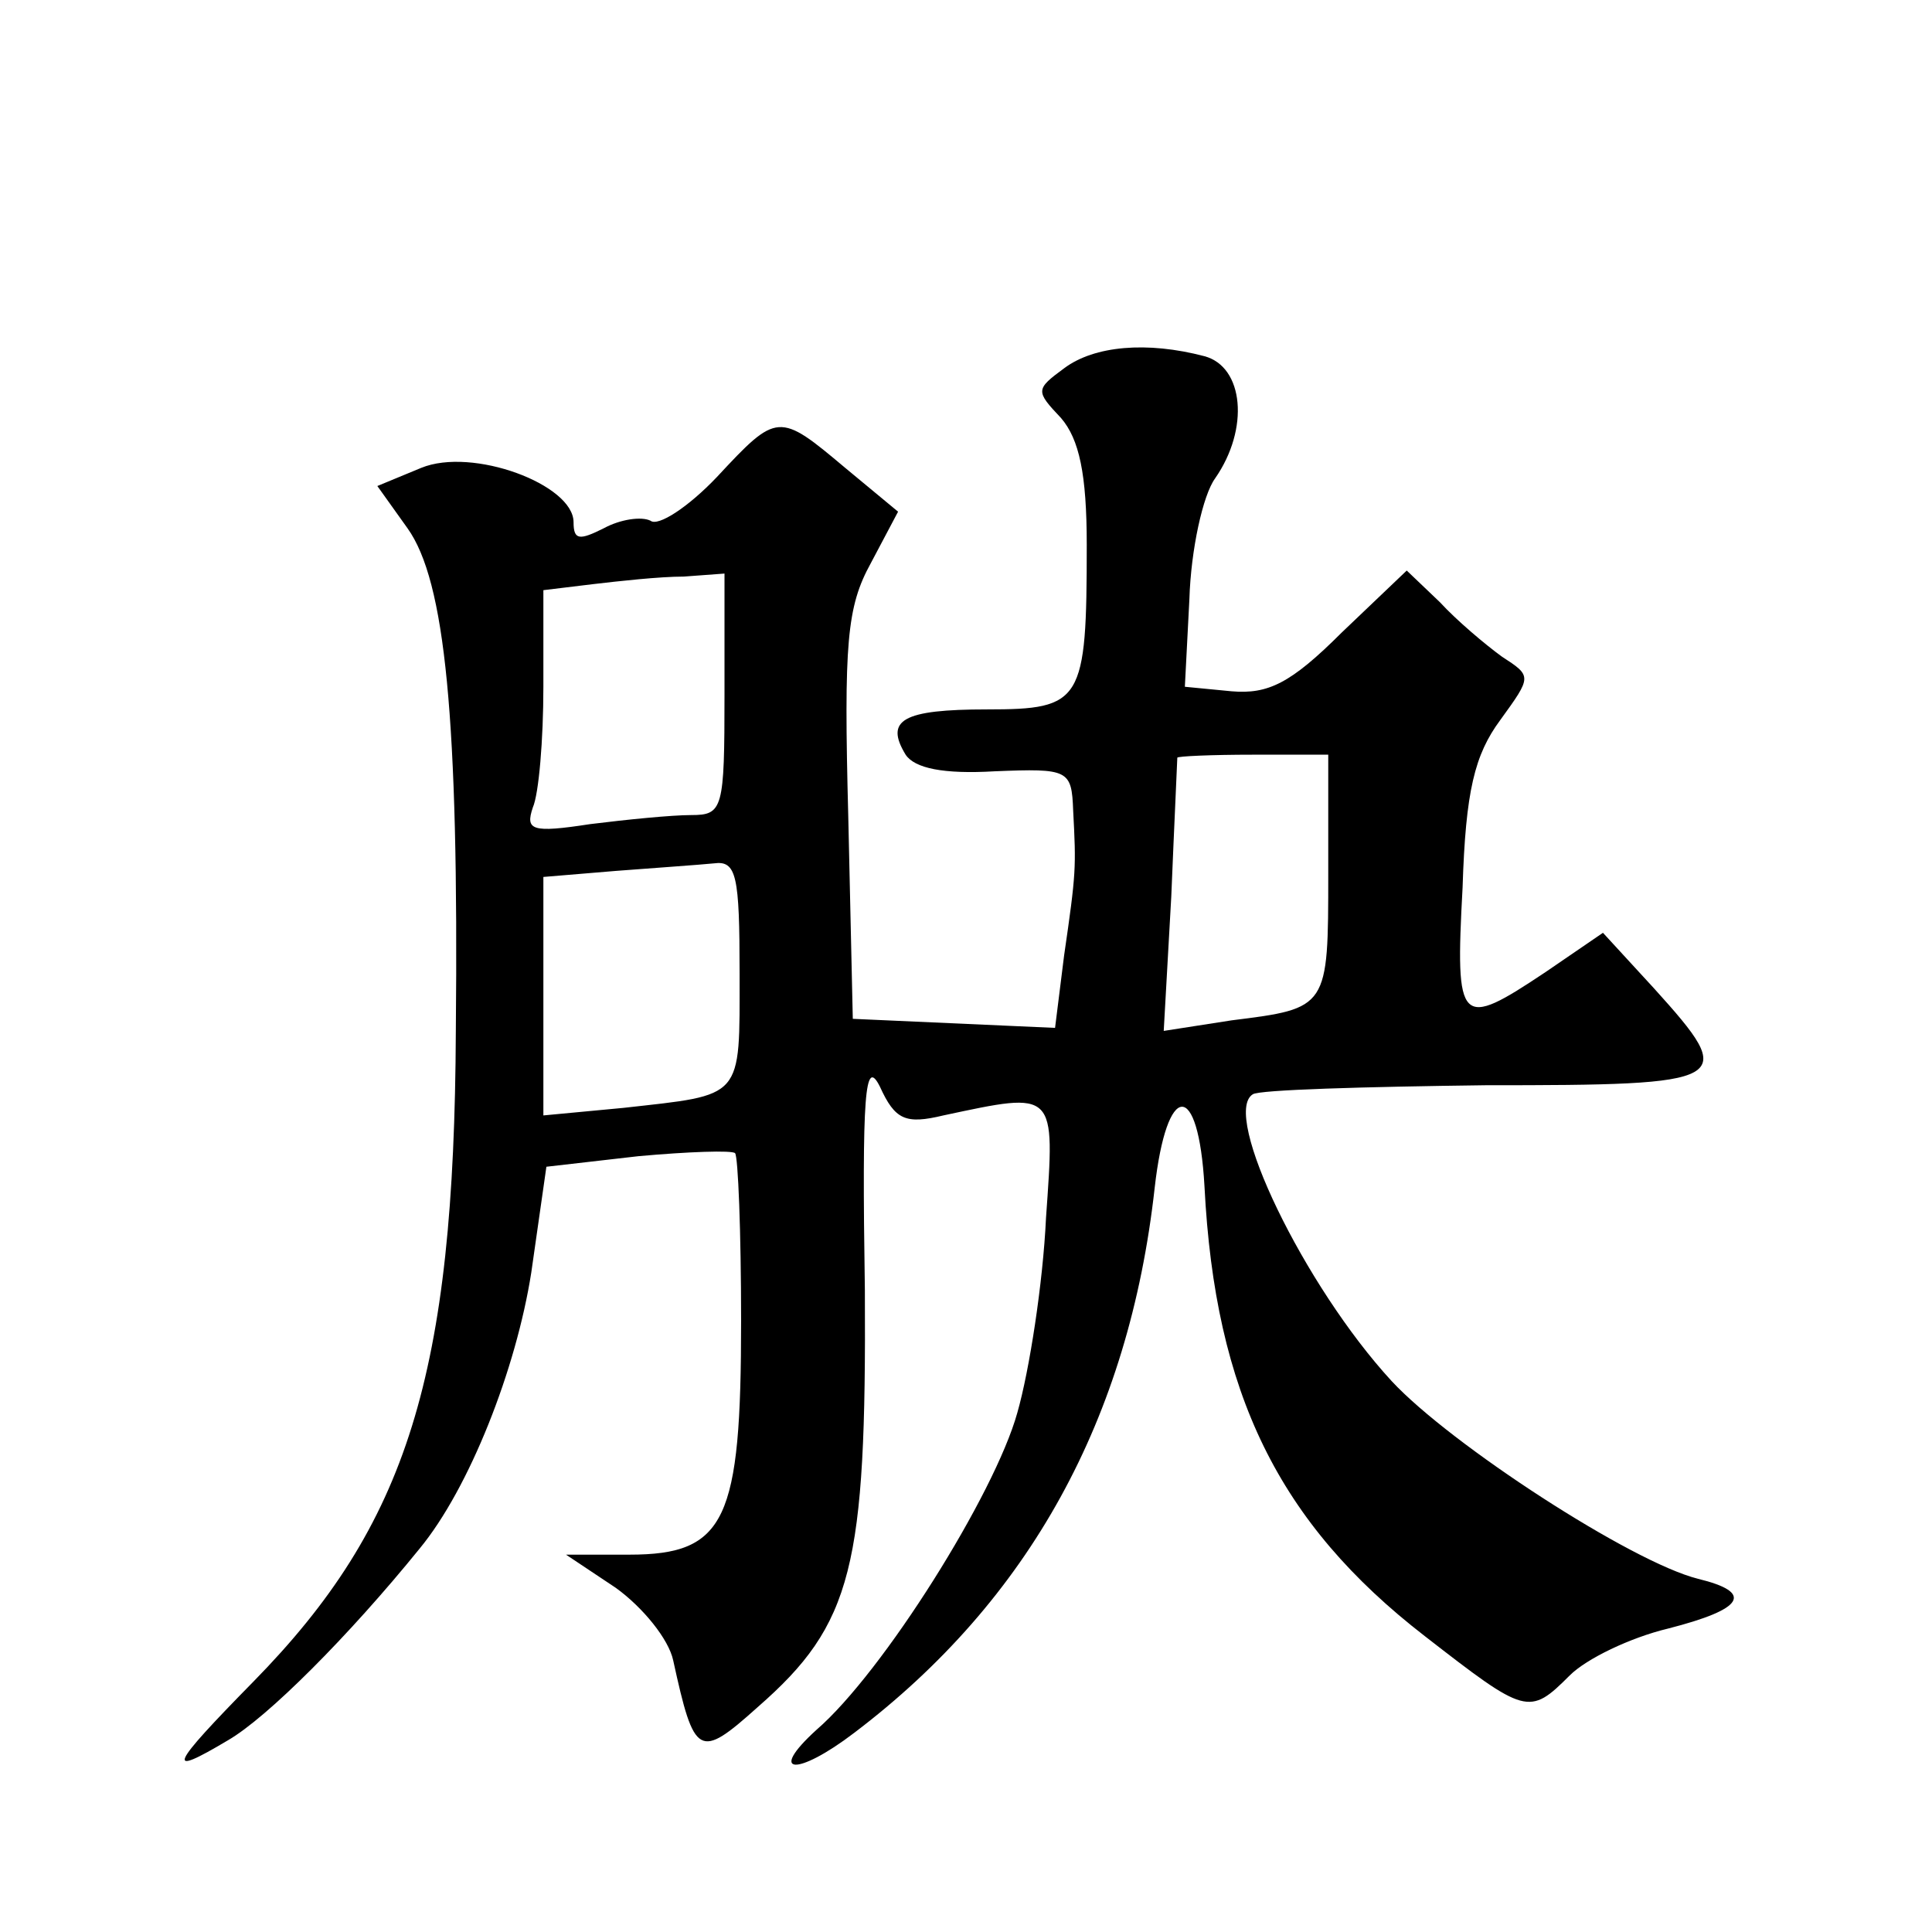 <?xml version="1.0" standalone="no"?>
<!DOCTYPE svg PUBLIC "-//W3C//DTD SVG 20010904//EN"
 "http://www.w3.org/TR/2001/REC-SVG-20010904/DTD/svg10.dtd">
<svg version="1.0" xmlns="http://www.w3.org/2000/svg"
 width="128pt" height="128pt" viewBox="0 0 128 128"
 preserveAspectRatio="xMidYMid meet">
<g transform="translate(0,128) scale(0.1,-0.1)"
fill="#0" stroke="none">
<path d="M705 1036 c-19 -14 -19 -15 -2 -33 12 -14 17 -37 17 -84 0 -104 -3 -109
-66 -109 -56 0 -68 -7 -54 -30 6 -9 25 -13 59 -11 49 2 51 1 52 -26 2 -38 2 -41
-6 -96 l-6 -48 -67 3 -67 3 -3 134 c-3 115 -1 139 15 168 l18 34 -35 29 c-44 37
-45 37 -85 -6 -19 -20 -39 -33 -44 -29 -6 3 -20 1 -31 -5 -16 -8 -20 -8 -20 4 0
25 -67 50 -101 36 l-29 -12 20 -28 c25 -35 34 -126 32 -333 -1 -228 -32 -327 -134
-431 -56 -57 -59 -64 -17 -39 26 15 80 69 127 127 33 40 64 119 74 183 l10 70 61
7 c33 3 62 4 64 2 2 -2 4 -52 4 -111 0 -132 -10 -155 -74 -155 l-42 0 33 -22 c18
-13 35 -34 38 -48 14 -64 17 -66 56 -31 63 55 72 93 71 276 -2 131 0 155 10 135
10 -22 17 -25 42 -19 75 16 74 17 68 -68 -2 -43 -11 -101 -19 -129 -15 -54 -89
-172 -133 -210 -33 -30 -13 -31 25 -2 116 88 182 208 199 361 8 71 29 72 33 1 7
-137 49 -223 146 -298 67 -52 69 -53 96 -26 11 11 40 25 65 31 51 13 57 24 20 33
-44 11 -164 89 -203 131 -58 63 -113 177 -92 190 4 3 74 5 154 6 164 0 168 2 112
64 l-34 37 -38 -26 c-57 -38 -60 -36 -55 56 2 64 8 88 25 111 21 29 21 29 1 42
-11 8 -30 24 -41 36 l-22 21 -43 -41 c-34 -34 -49 -41 -73 -39 l-31 3 3 58 c1 33
9 69 17 80 23 33 19 74 -7 81 -38 10 -73 7 -93 -8z m-225 -216 c0 -76 -1 -80 -22
-80 -13 0 -43 -3 -67 -6 -39 -6 -43 -4 -38 11 4 9 7 45 7 80 l0 64 33 4 c17 2 44
5 60 5 l27 2 0 -80z m400 -119 c0 -89 0 -89 -64 -97 l-45 -7 5 89 c2 49 4 90 4
92 0 1 23 2 50 2 l50 0 0 -79z m-390 -66 c0 -84 3 -80 -77 -89 l-53 -5 0 79 0 79
48 4 c26 2 55 4 65 5 15 2 17 -8 17 -73z"/>
</g>
</svg>

